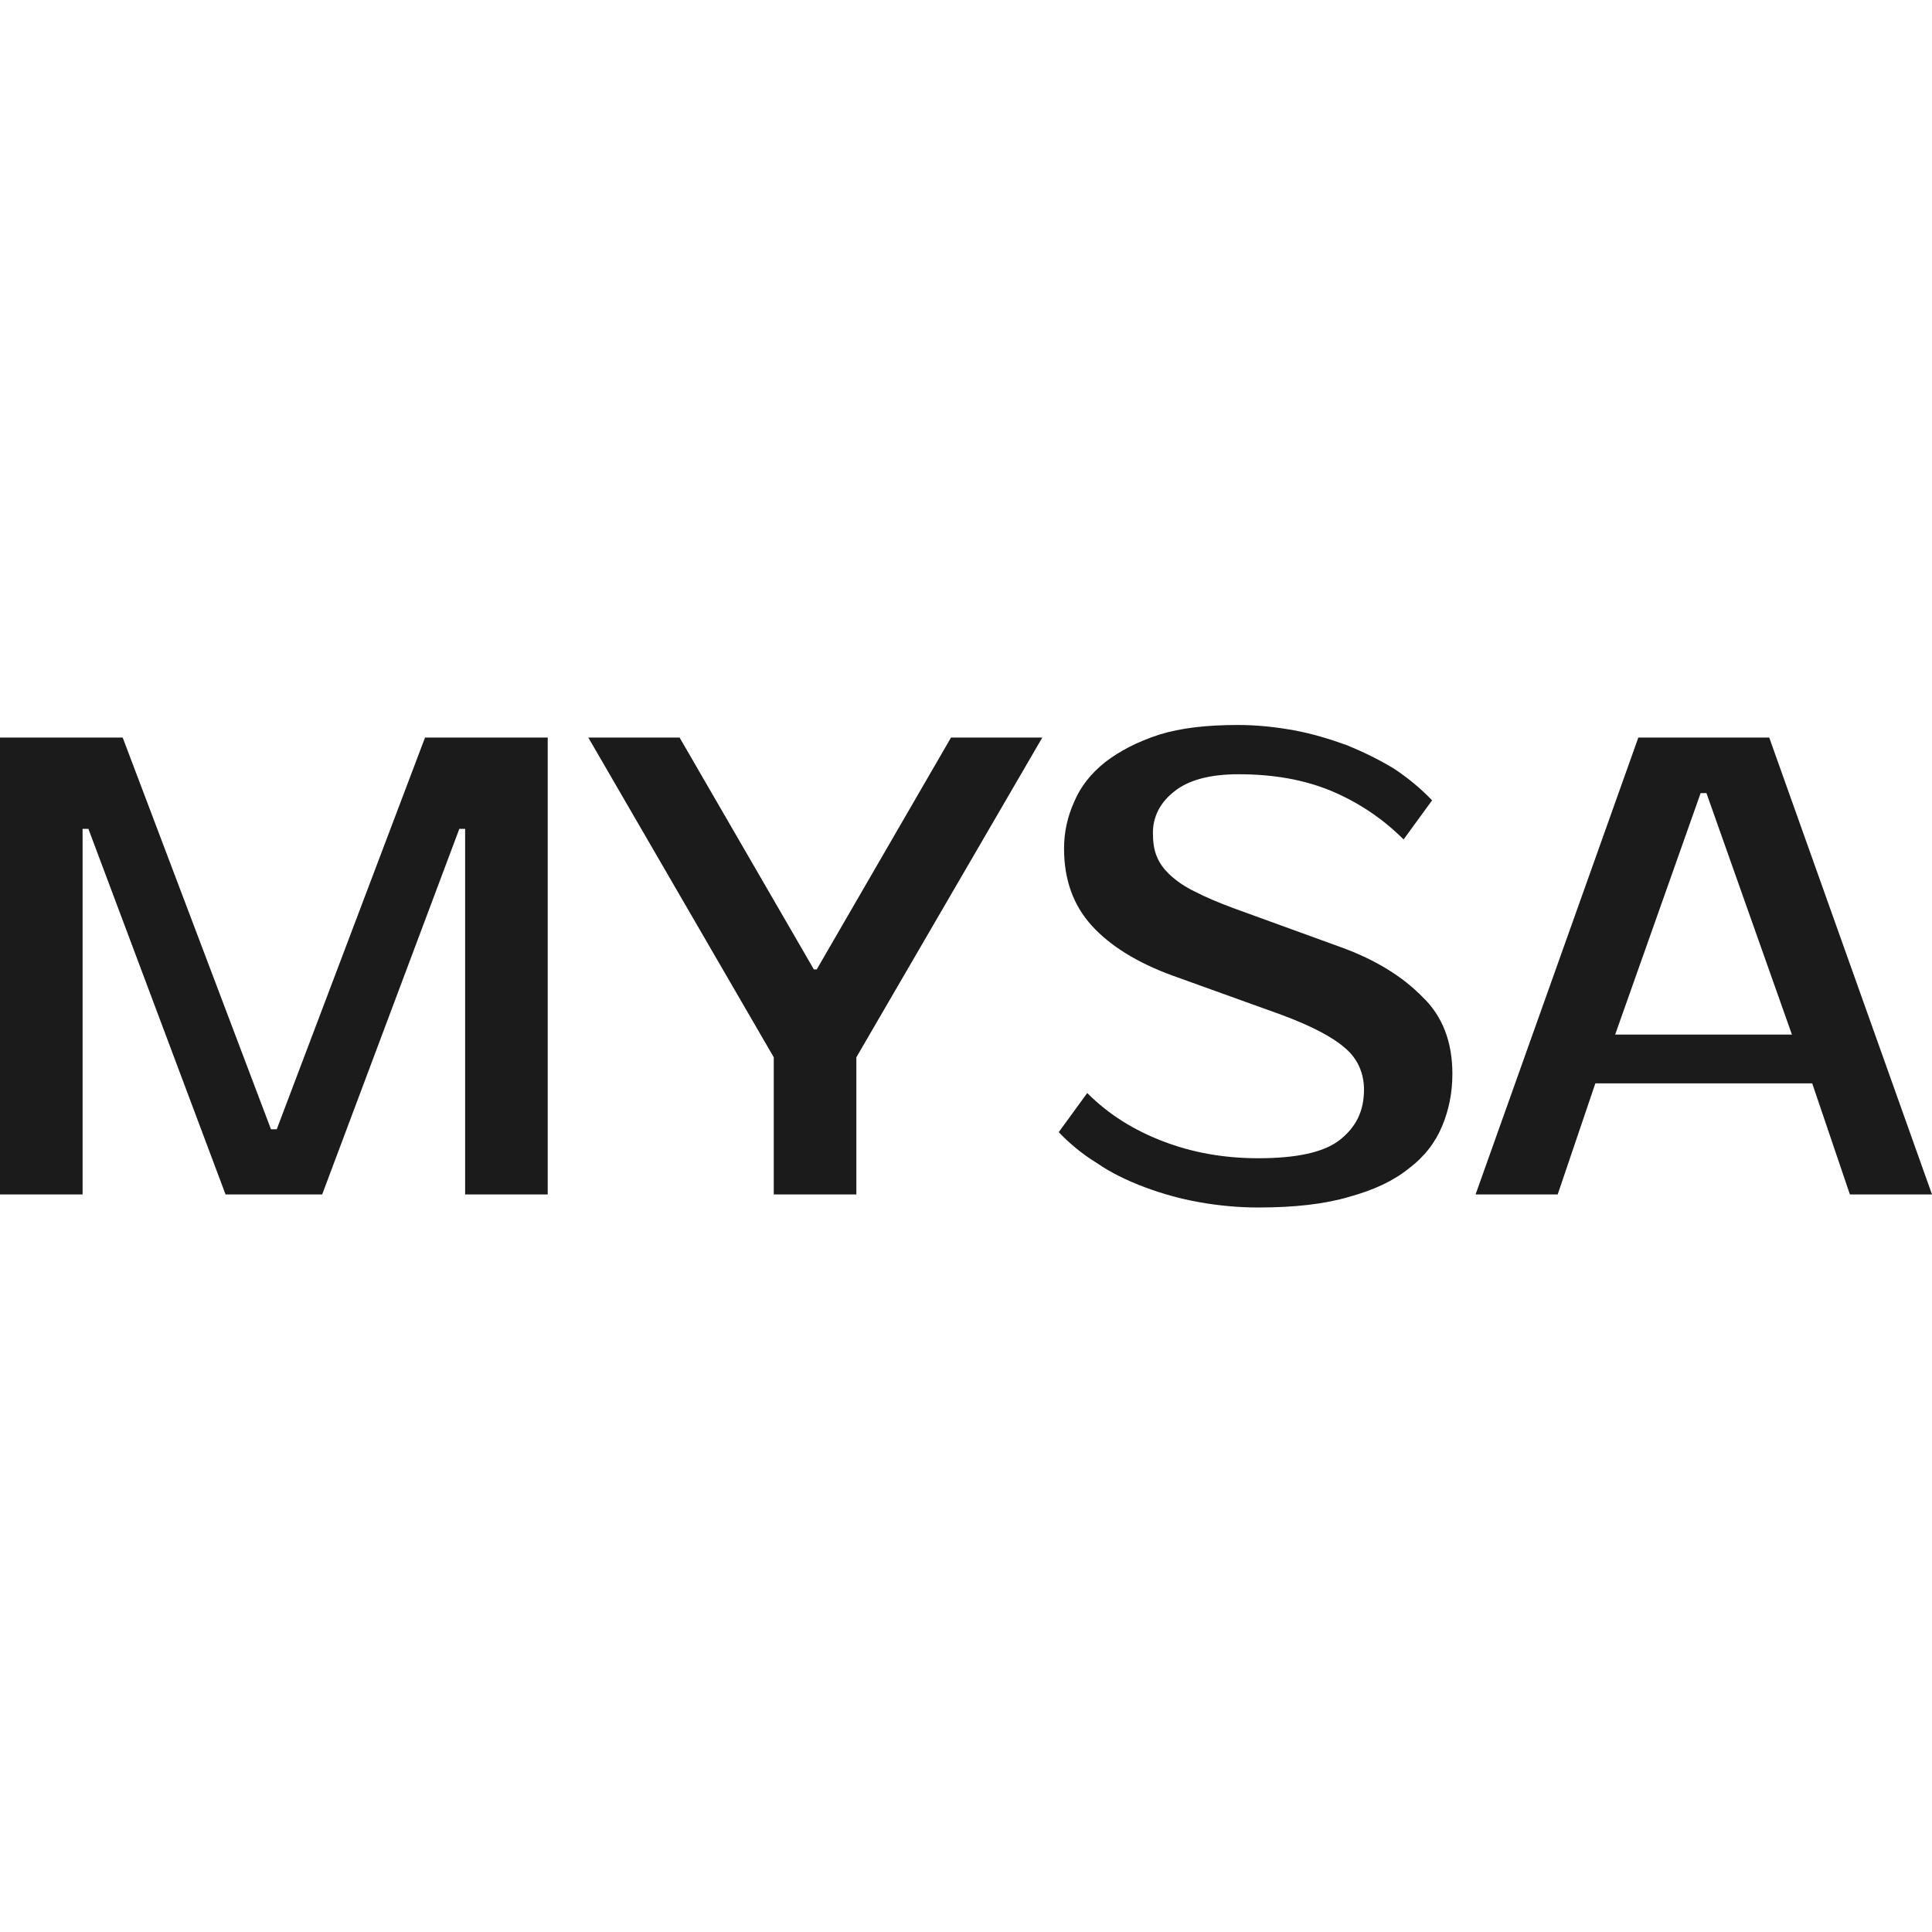 <?xml version="1.0" encoding="utf-8"?>
<!-- Generator: Adobe Illustrator 25.0.1, SVG Export Plug-In . SVG Version: 6.00 Build 0)  -->
<svg version="1.1" id="Layer_1" xmlns="http://www.w3.org/2000/svg" xmlns:xlink="http://www.w3.org/1999/xlink" x="0px" y="0px"
	 viewBox="0 0 400 400" style="enable-background:new 0 0 400 400;" xml:space="preserve">
<style type="text/css">
	.st0{fill:#1B1B1B;}
</style>
<path class="st0" d="M366.3,152.7l33.7,94.6h-17l-7.8-23h-44.9l-7.8,23h-17l33.7-94.6H366.3z M334.4,214.2H371l-17.7-50h-1.2
	L334.4,214.2z M300.7,222.3c0,3.9-0.7,7.4-2.1,10.8c-1.4,3.4-3.7,6.4-6.9,8.8c-3.2,2.6-7.3,4.5-12.4,5.9c-5.1,1.5-11.3,2.2-18.8,2.2
	c-4.1,0-8.3-0.4-12.2-1.1c-4-0.7-7.8-1.8-11.3-3.1c-3.7-1.4-7-3-9.9-5c-3.1-1.9-5.7-4.1-7.9-6.4l5.9-8.1c4.5,4.5,9.7,7.7,15.7,10
	c6,2.3,12.5,3.5,19.7,3.5c7.9,0,13.6-1.2,16.9-3.8c3.3-2.6,5-5.9,5-10.4c0-3.4-1.3-6.4-3.9-8.6c-2.6-2.3-7-4.6-13.2-6.9l-22.5-8.1
	c-7.4-2.7-13-6.2-16.8-10.4c-3.8-4.2-5.7-9.5-5.7-15.9c0-3.4,0.7-6.6,2.1-9.7c1.3-3.1,3.4-5.8,6.4-8.2c3-2.3,6.6-4.2,11.2-5.7
	c4.5-1.4,9.9-2,16.3-2c3.9,0,7.7,0.4,11.6,1.1c3.8,0.7,7.4,1.8,11,3.1c3.4,1.4,6.7,3,9.8,4.9c3,2,5.6,4.2,7.8,6.5l-5.9,8.1
	c-4.5-4.5-9.6-7.8-15.1-10.1c-5.6-2.3-11.9-3.4-19.1-3.4c-5.9,0-10.3,1.2-13.2,3.5c-3,2.3-4.5,5.3-4.5,8.6c0,1.9,0.2,3.5,0.8,4.9
	c0.6,1.5,1.5,2.7,2.8,3.9c1.3,1.2,3,2.4,5.1,3.4c2.1,1.1,4.7,2.2,7.9,3.4l22.3,8.1c7.2,2.6,12.8,6.1,16.9,10.3
	C298.7,210.4,300.7,215.8,300.7,222.3z M177.3,218.9v28.4h-17.1v-28.4l-38.4-66.2h18.9l27.8,48h0.6l27.8-48h18.9L177.3,218.9z
	 M56.1,233.8h1.2L88,152.7h25.4v94.6H96.3v-75.7h-1.2l-28.4,75.7H46.7l-28.4-75.7h-1.2v75.7H0v-94.6h25.4L56.1,233.8z"/>
</svg>
